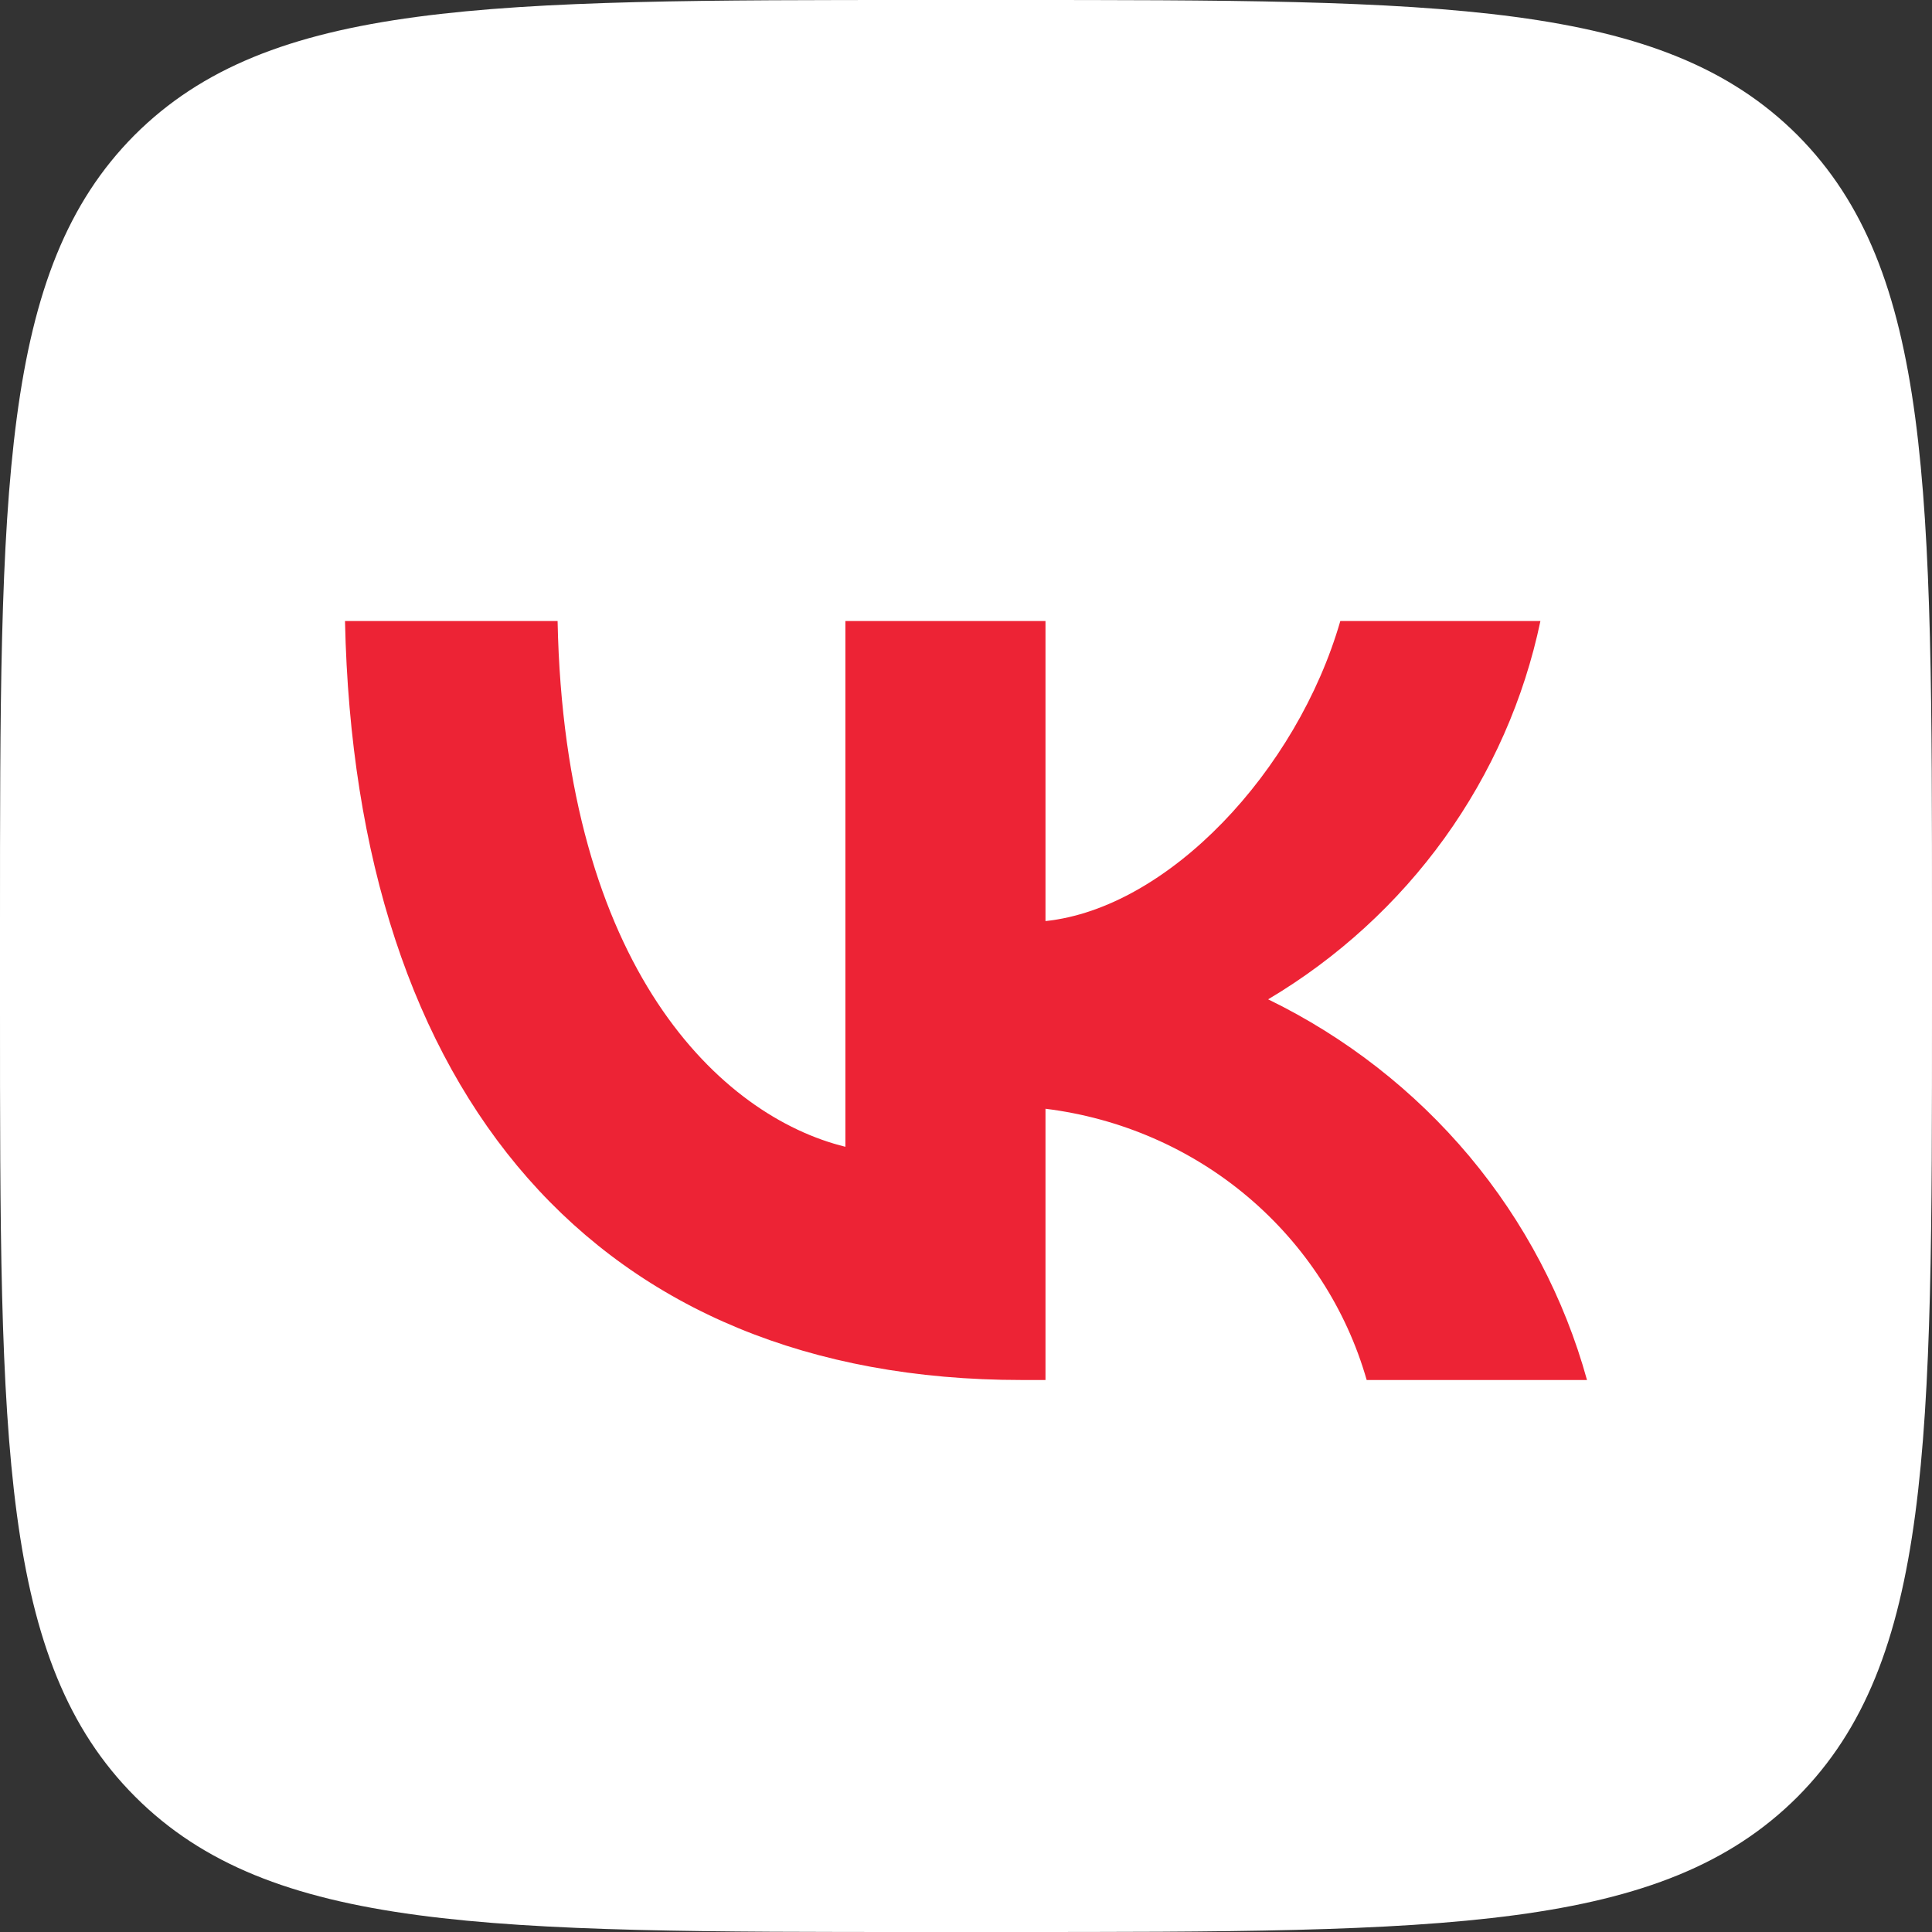<?xml version="1.0" encoding="UTF-8"?> <svg xmlns="http://www.w3.org/2000/svg" width="28" height="28" viewBox="0 0 28 28" fill="none"><rect x="0" y="0" width="28" height="28" fill="#333333" stroke="none"/><path d="M13.417 28H14.583C20.93 28 24.092 28 26.052 26.04C28 24.08 28 20.907 28 14.583V13.393C28 7.093 28 3.92 26.052 1.96C24.092 0 20.918 0 14.583 0H13.417C7.07 0 3.908 0 1.948 1.96C0 3.92 0 7.093 0 13.417V14.607C0 20.907 0 24.08 1.96 26.04C3.92 28 7.093 28 13.417 28Z" fill="white"></path><path d="M14.804 20C8.654 20 5.146 15.871 5 9H8.081C8.182 14.043 10.453 16.179 12.252 16.62V9H15.152V13.349C16.929 13.162 18.795 11.18 19.425 9H22.325C22.088 10.131 21.615 11.201 20.936 12.145C20.257 13.088 19.387 13.884 18.379 14.483C19.504 15.031 20.497 15.806 21.294 16.756C22.09 17.707 22.672 18.813 23 20H19.807C19.512 18.969 18.913 18.046 18.085 17.346C17.258 16.647 16.237 16.203 15.152 16.069V20H14.804V20Z" fill="#ED2335"></path></svg> 